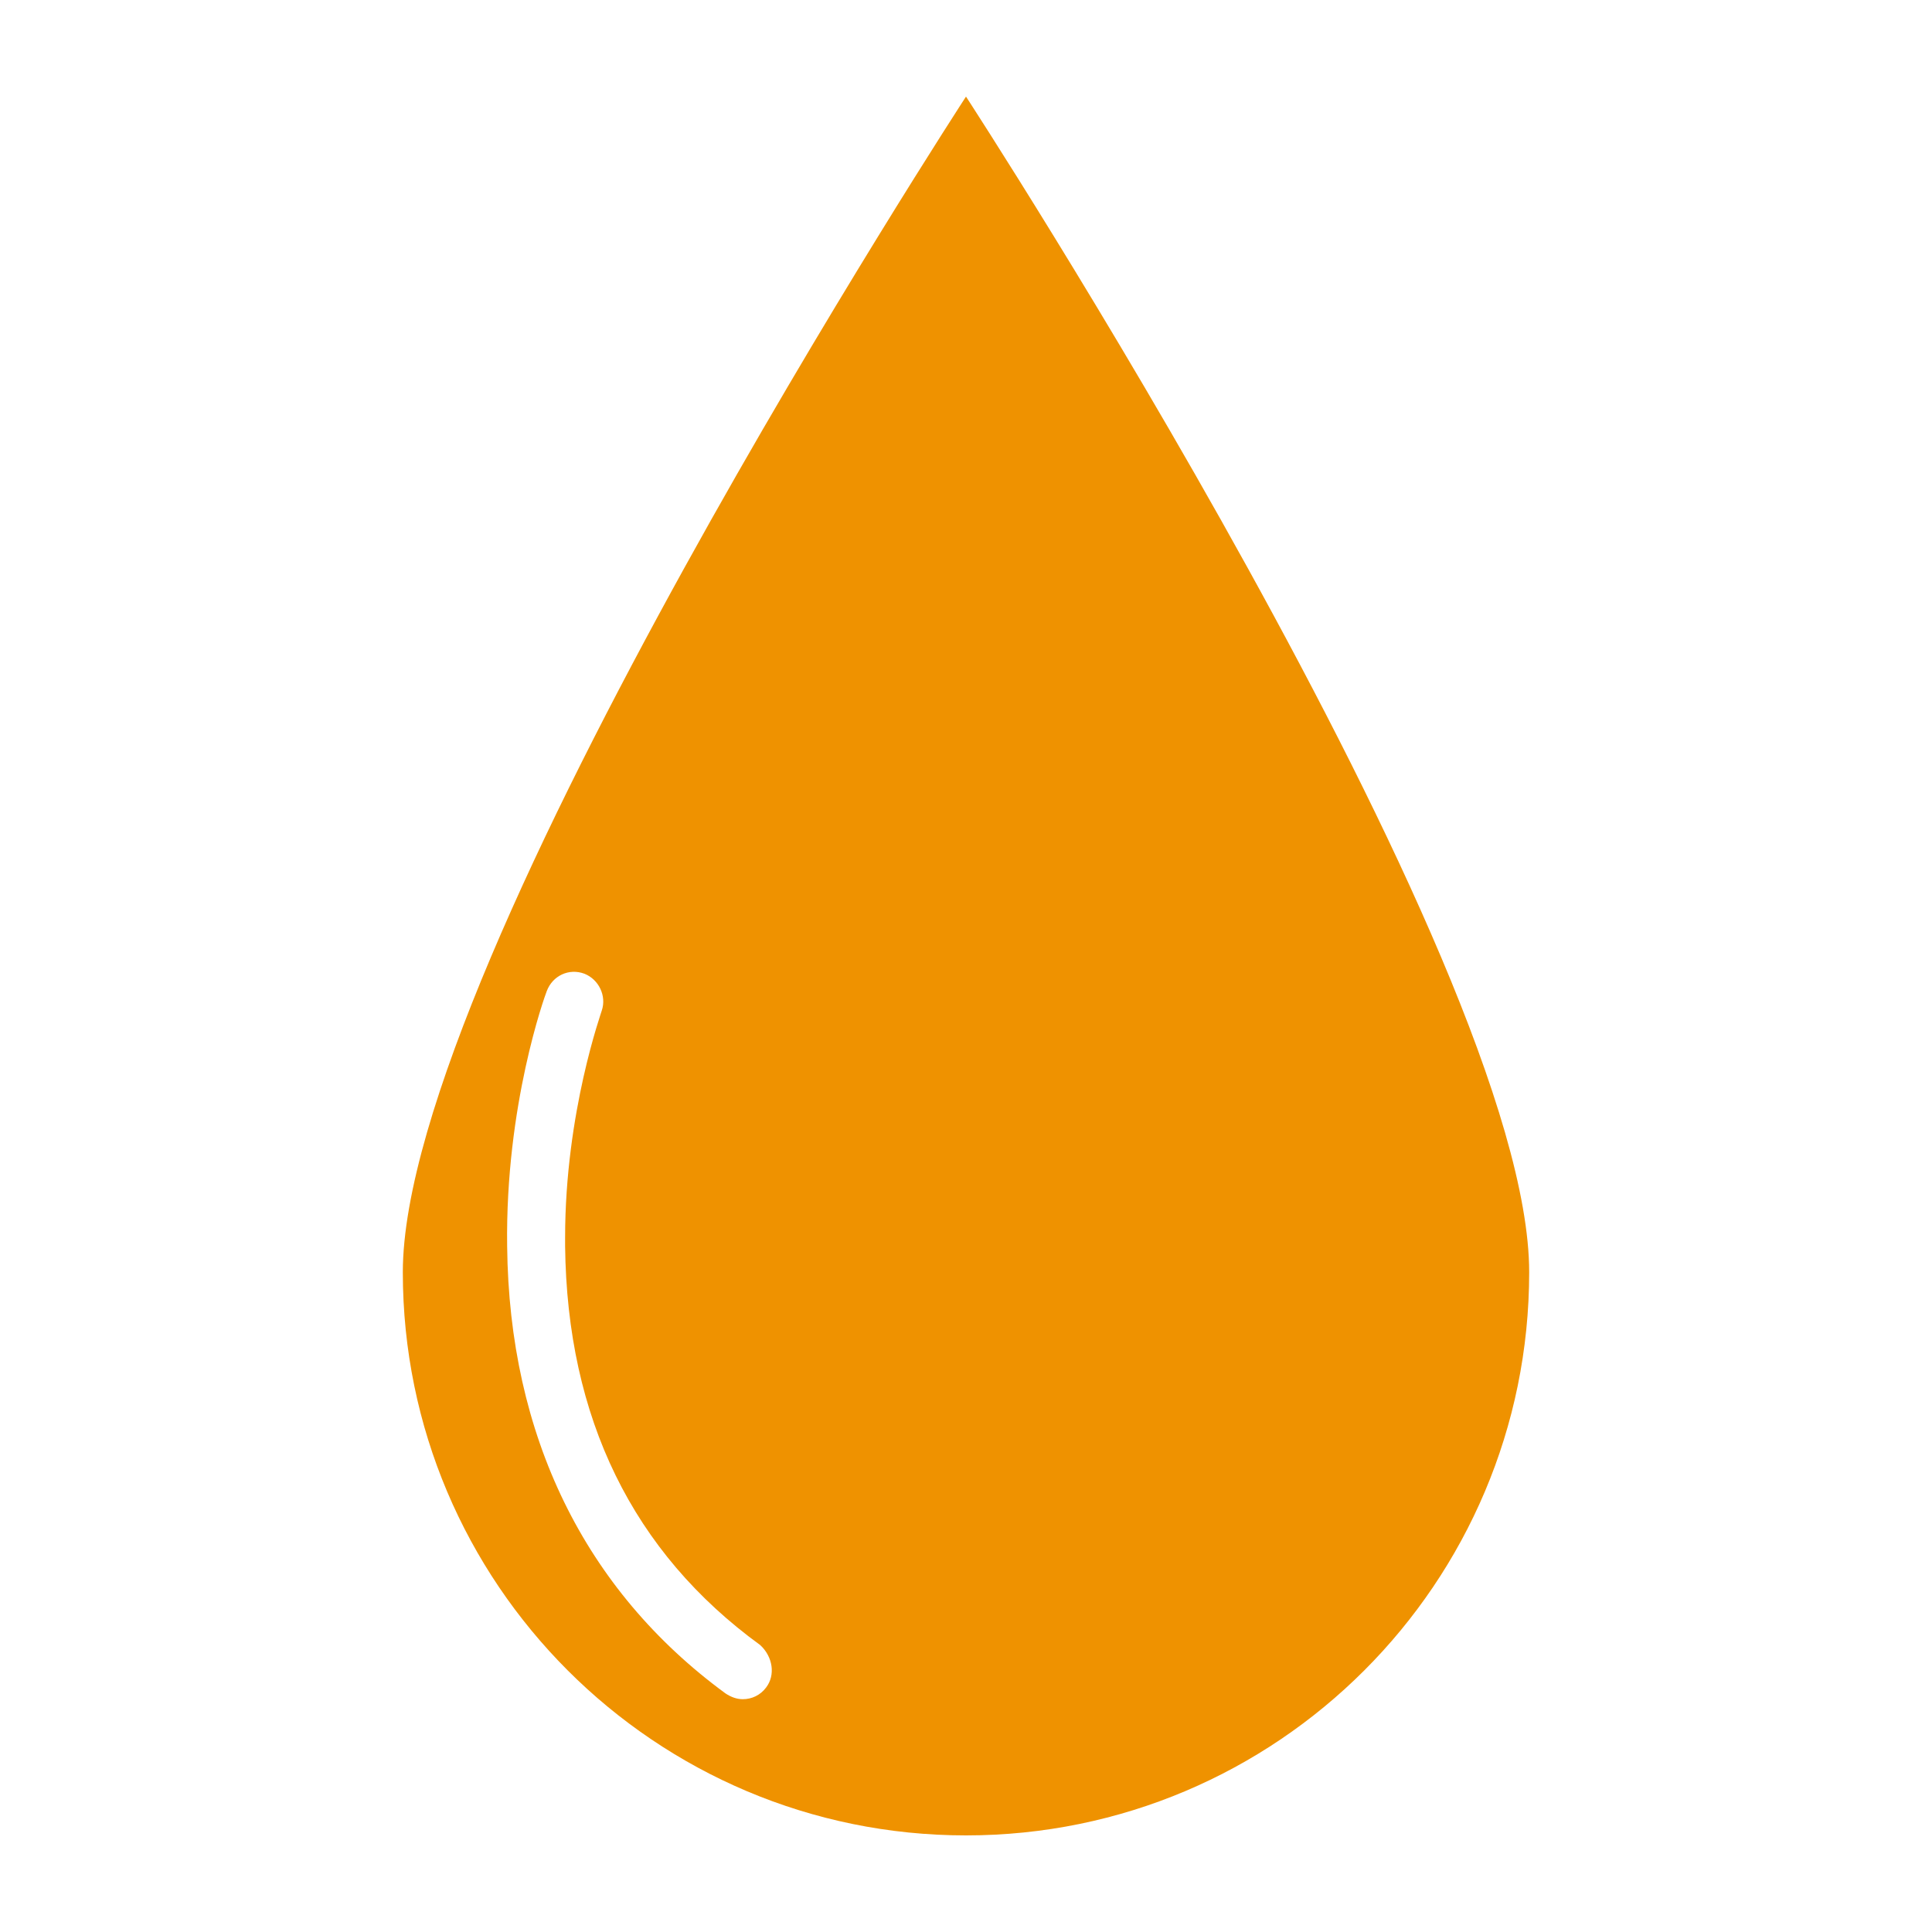 <svg xmlns="http://www.w3.org/2000/svg" xmlns:xlink="http://www.w3.org/1999/xlink" id="Layer_1" x="0px" y="0px" viewBox="0 0 200 200" style="enable-background:new 0 0 200 200;" xml:space="preserve"><style type="text/css">	.st0{fill:#EF9200;}	.st1{fill:none;stroke:#EF9200;stroke-width:3;stroke-miterlimit:10;}</style><g>	<path class="st0" d="M100,10c0,0-58.3,89.5-58.3,121.7c0,32.2,26.1,58.3,58.3,58.3s58.3-26.1,58.3-58.3C158.3,99.5,100,10,100,10z    M79.3,174.7c-0.6,0.8-1.5,1.2-2.4,1.2c-0.6,0-1.2-0.2-1.8-0.6c-14.6-10.7-22.4-26.7-22.6-46.3c-0.2-14.6,3.9-25.9,4.1-26.4   c0.6-1.6,2.3-2.4,3.9-1.8c1.5,0.6,2.3,2.3,1.8,3.8c0,0.1-3.8,10.5-3.8,23.5c0,0.3,0,0.6,0,0.9c0.2,17.8,7,31.7,20.2,41.3   C80,171.5,80.3,173.4,79.3,174.7z"></path></g></svg>